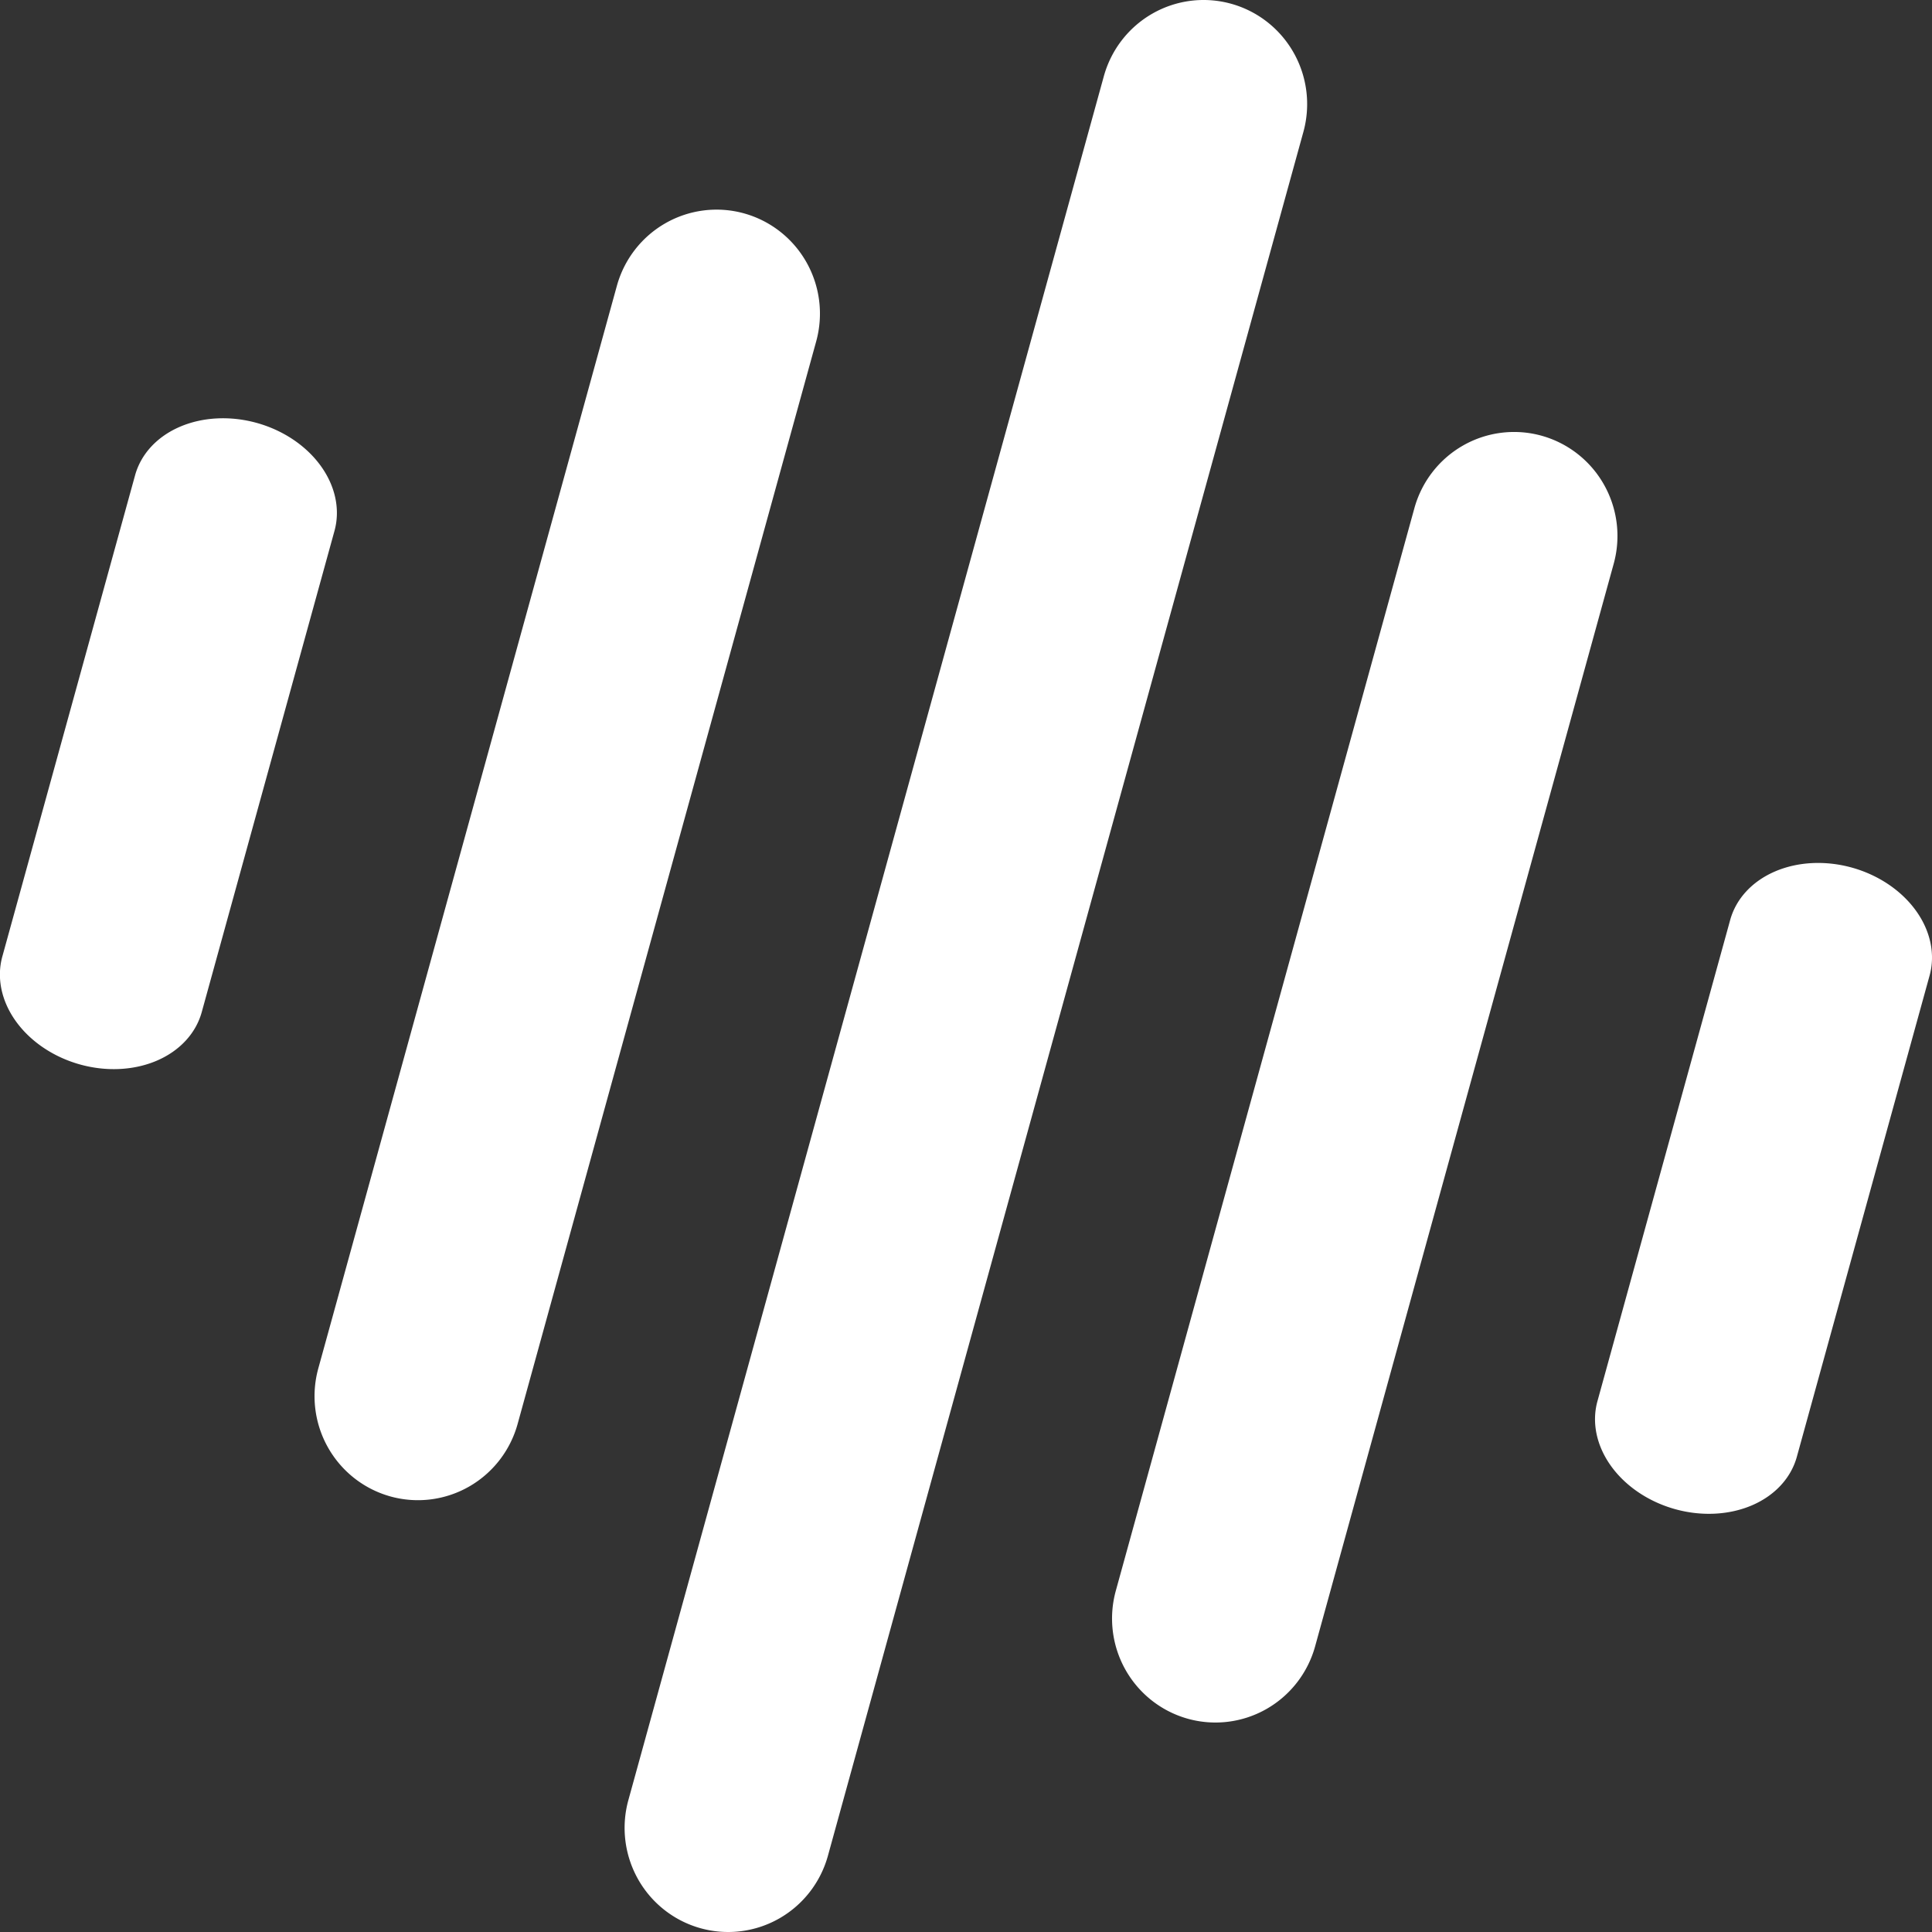 <?xml version="1.0" encoding="UTF-8"?>
<svg width="24" height="24" version="1.1" viewBox="0 0 24 24" xml:space="preserve" xmlns="http://www.w3.org/2000/svg" xmlns:cc="http://creativecommons.org/ns#" xmlns:dc="http://purl.org/dc/elements/1.1/" xmlns:rdf="http://www.w3.org/1999/02/22-rdf-syntax-ns#"><rect x="0" y="0" width="24" height="24" fill="#333333" stroke="none"/><defs><style>.cls-1{fill:#fff;}</style><style>.cls-1{fill:none;stroke:#000;stroke-linecap:square;stroke-miterlimit:10;stroke-width:16px;}</style><style>.cls-1{fill:none;stroke:#000;stroke-linecap:square;stroke-miterlimit:10;stroke-width:16px;}</style></defs><g fill="#fff"><path d="m10.139 4.241a1.285 1.292 0 0 0-0.895-1.59 1.285 1.292 0 0 0-1.581 0.9l-3.709 13.448a1.285 1.292 0 0 0 0.895 1.59 1.285 1.292 0 0 0 1.581-0.9z" color="#000000" stroke-width="0"/><path d="m20.046 7.003a1.285 1.292 0 0 0-0.895-1.59 1.285 1.292 0 0 0-1.581 0.9l-3.709 13.448a1.285 1.292 0 0 0 0.895 1.59 1.285 1.292 0 0 0 1.581-0.9z" color="#000000" stroke-width="0"/><path d="m4.155 6.595a1.286 1.033 15.867 0 0-0.964-1.341 1.286 1.033 15.867 0 0-1.513 0.65l-1.649 5.978a1.286 1.033 15.867 0 0 0.964 1.341 1.286 1.033 15.867 0 0 1.513-0.65z" color="#000000" stroke-linecap="round" style="-inkscape-stroke:none"/><path d="m23.97 12.119a1.286 1.033 15.867 0 0-0.964-1.341 1.286 1.033 15.867 0 0-1.513 0.65l-1.649 5.978a1.286 1.033 15.867 0 0 0.964 1.341 1.286 1.033 15.867 0 0 1.513-0.65z" color="#000000" stroke-linecap="round" style="-inkscape-stroke:none"/><path d="m16.191 1.639a1.286 1.293 0 0 0-0.896-1.592 1.286 1.293 0 0 0-1.583 0.901l-5.906 21.413a1.286 1.293 0 0 0 0.896 1.592 1.286 1.293 0 0 0 1.583-0.901z" color="#000000" stroke-width="0"/></g></svg>
